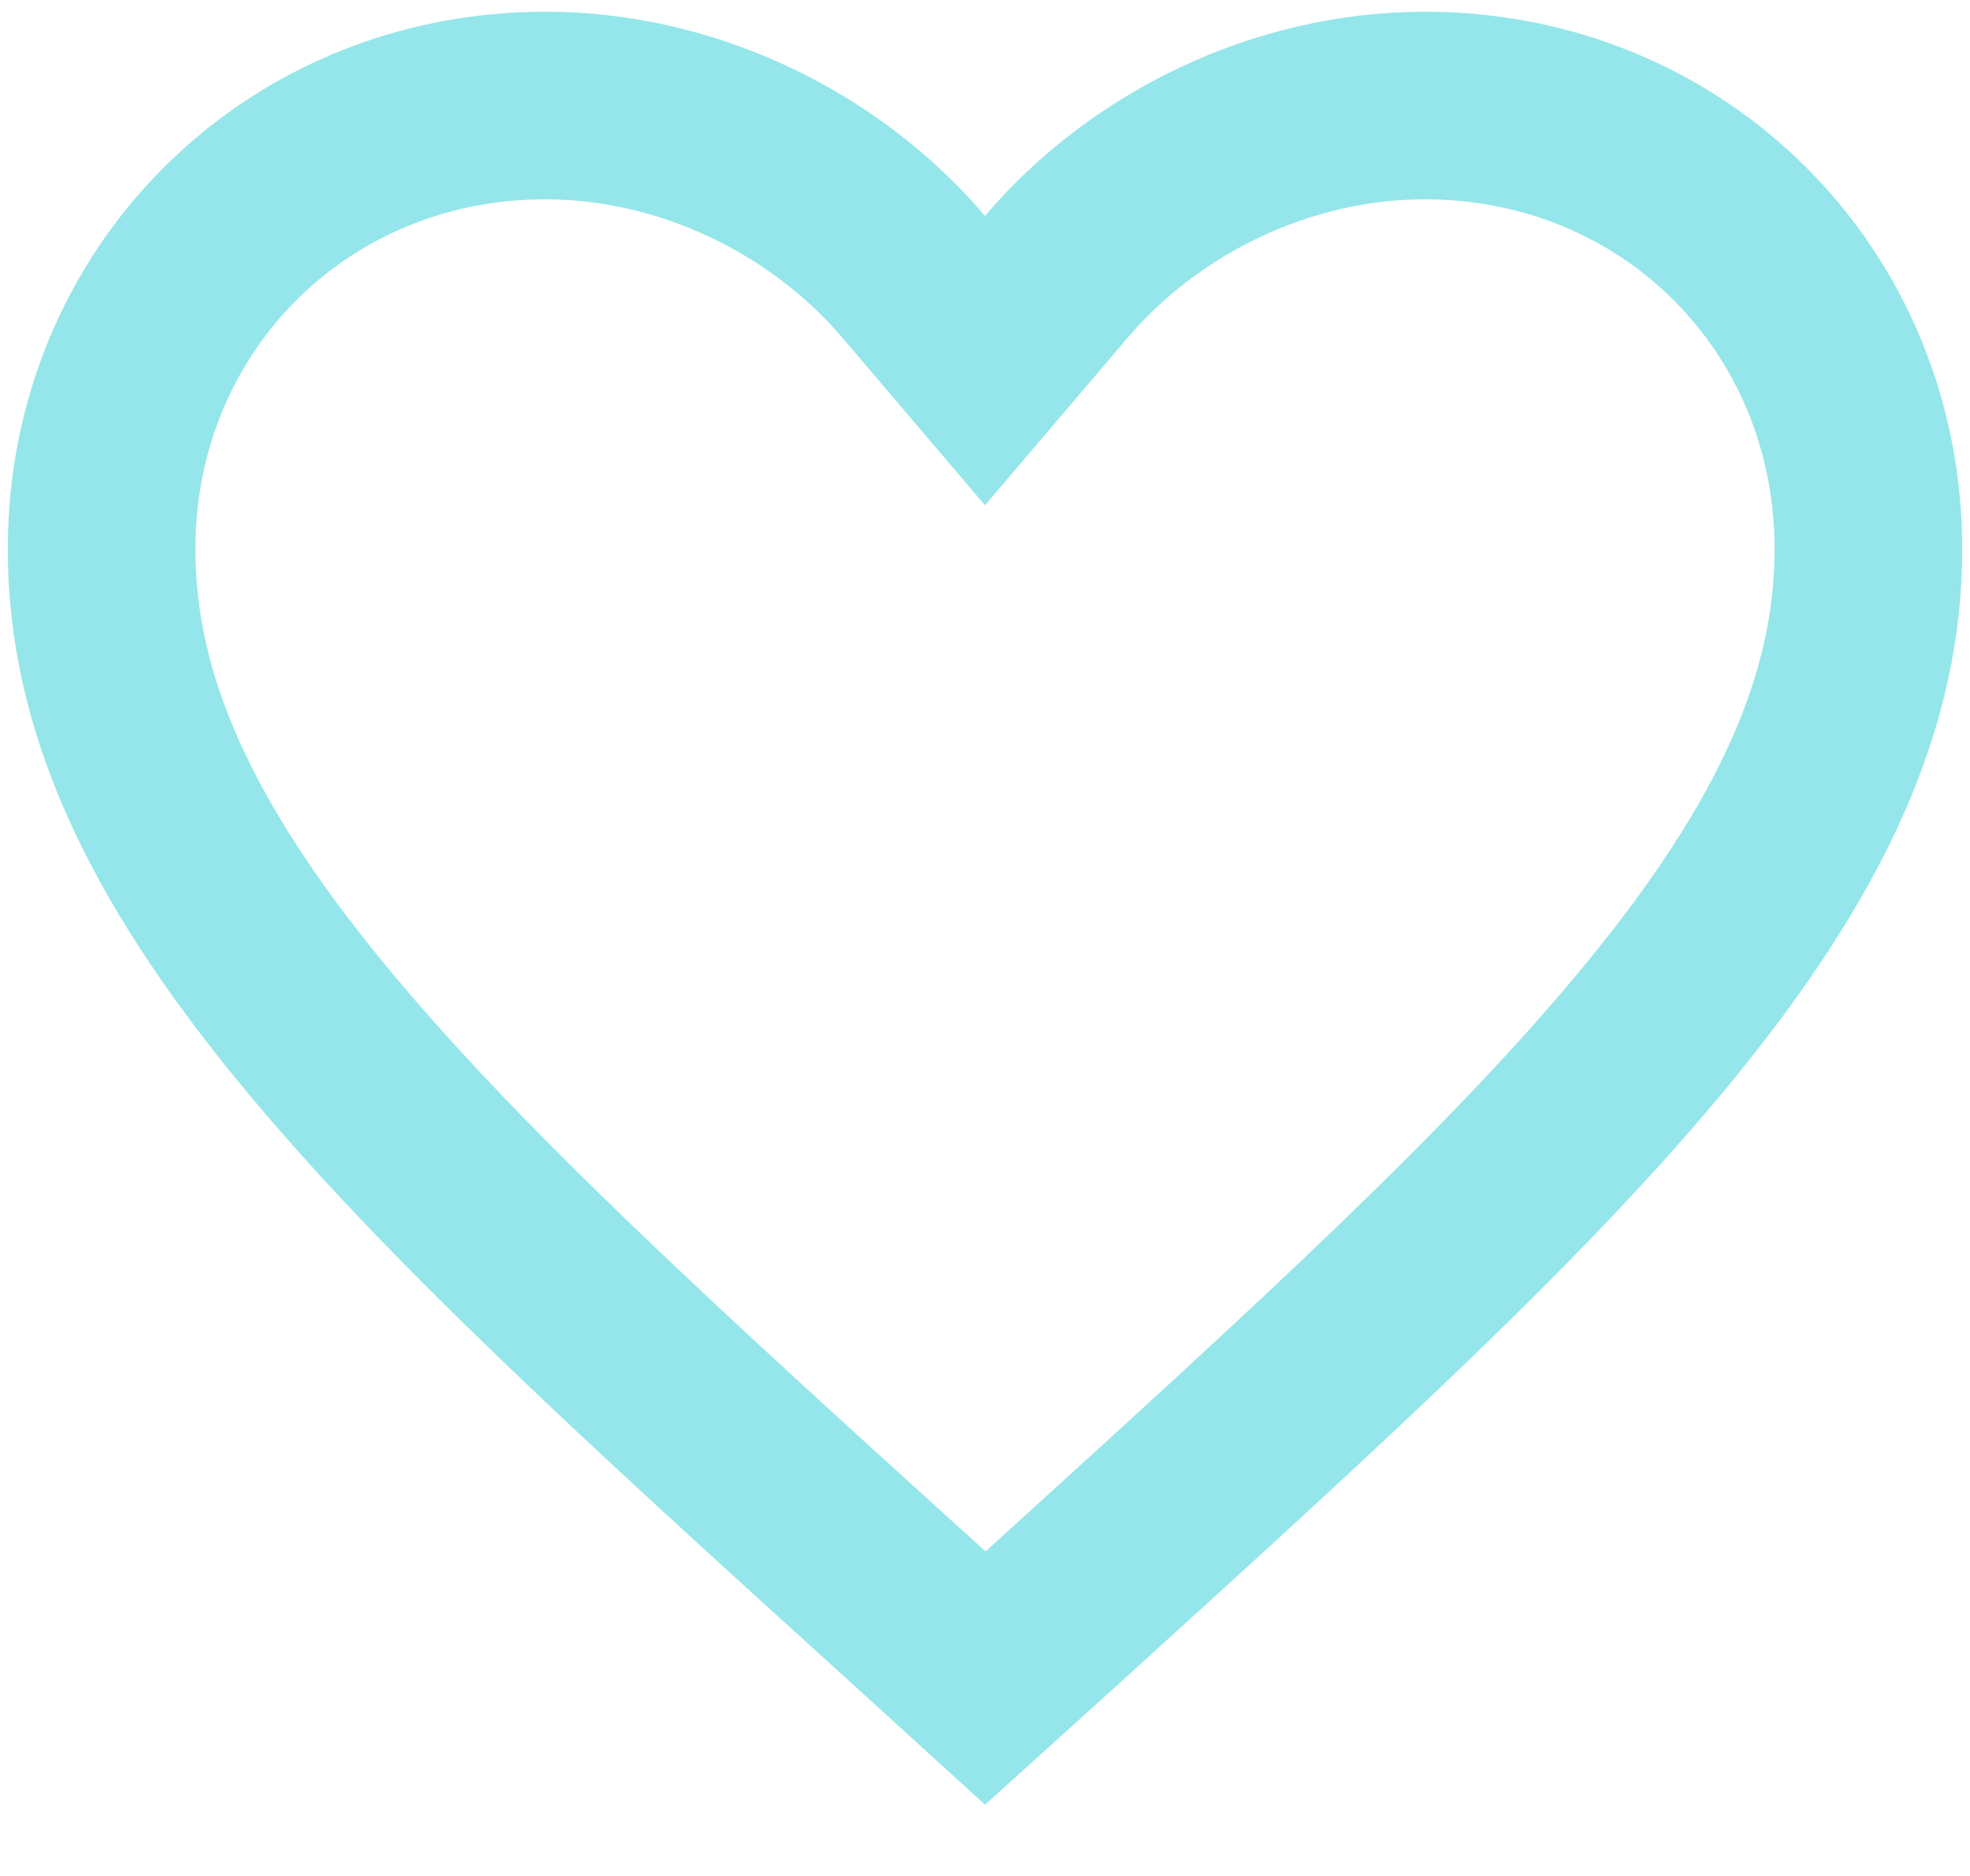 <svg width="21" height="20" viewBox="0 0 21 20" fill="none" xmlns="http://www.w3.org/2000/svg">
<path d="M9.663 17.125L9.661 17.124C6.959 14.673 4.797 12.71 3.299 10.879C1.812 9.061 1.083 7.494 1.083 5.854C1.083 3.198 3.157 1.125 5.813 1.125C7.322 1.125 8.787 1.833 9.739 2.95L10.5 3.844L11.261 2.95C12.213 1.833 13.678 1.125 15.188 1.125C17.844 1.125 19.917 3.198 19.917 5.854C19.917 7.494 19.188 9.061 17.701 10.88C16.203 12.713 14.041 14.678 11.339 17.134C11.339 17.134 11.338 17.135 11.338 17.135L10.503 17.89L9.663 17.125Z" stroke="#94E6EA" stroke-width="2"/>
</svg>
